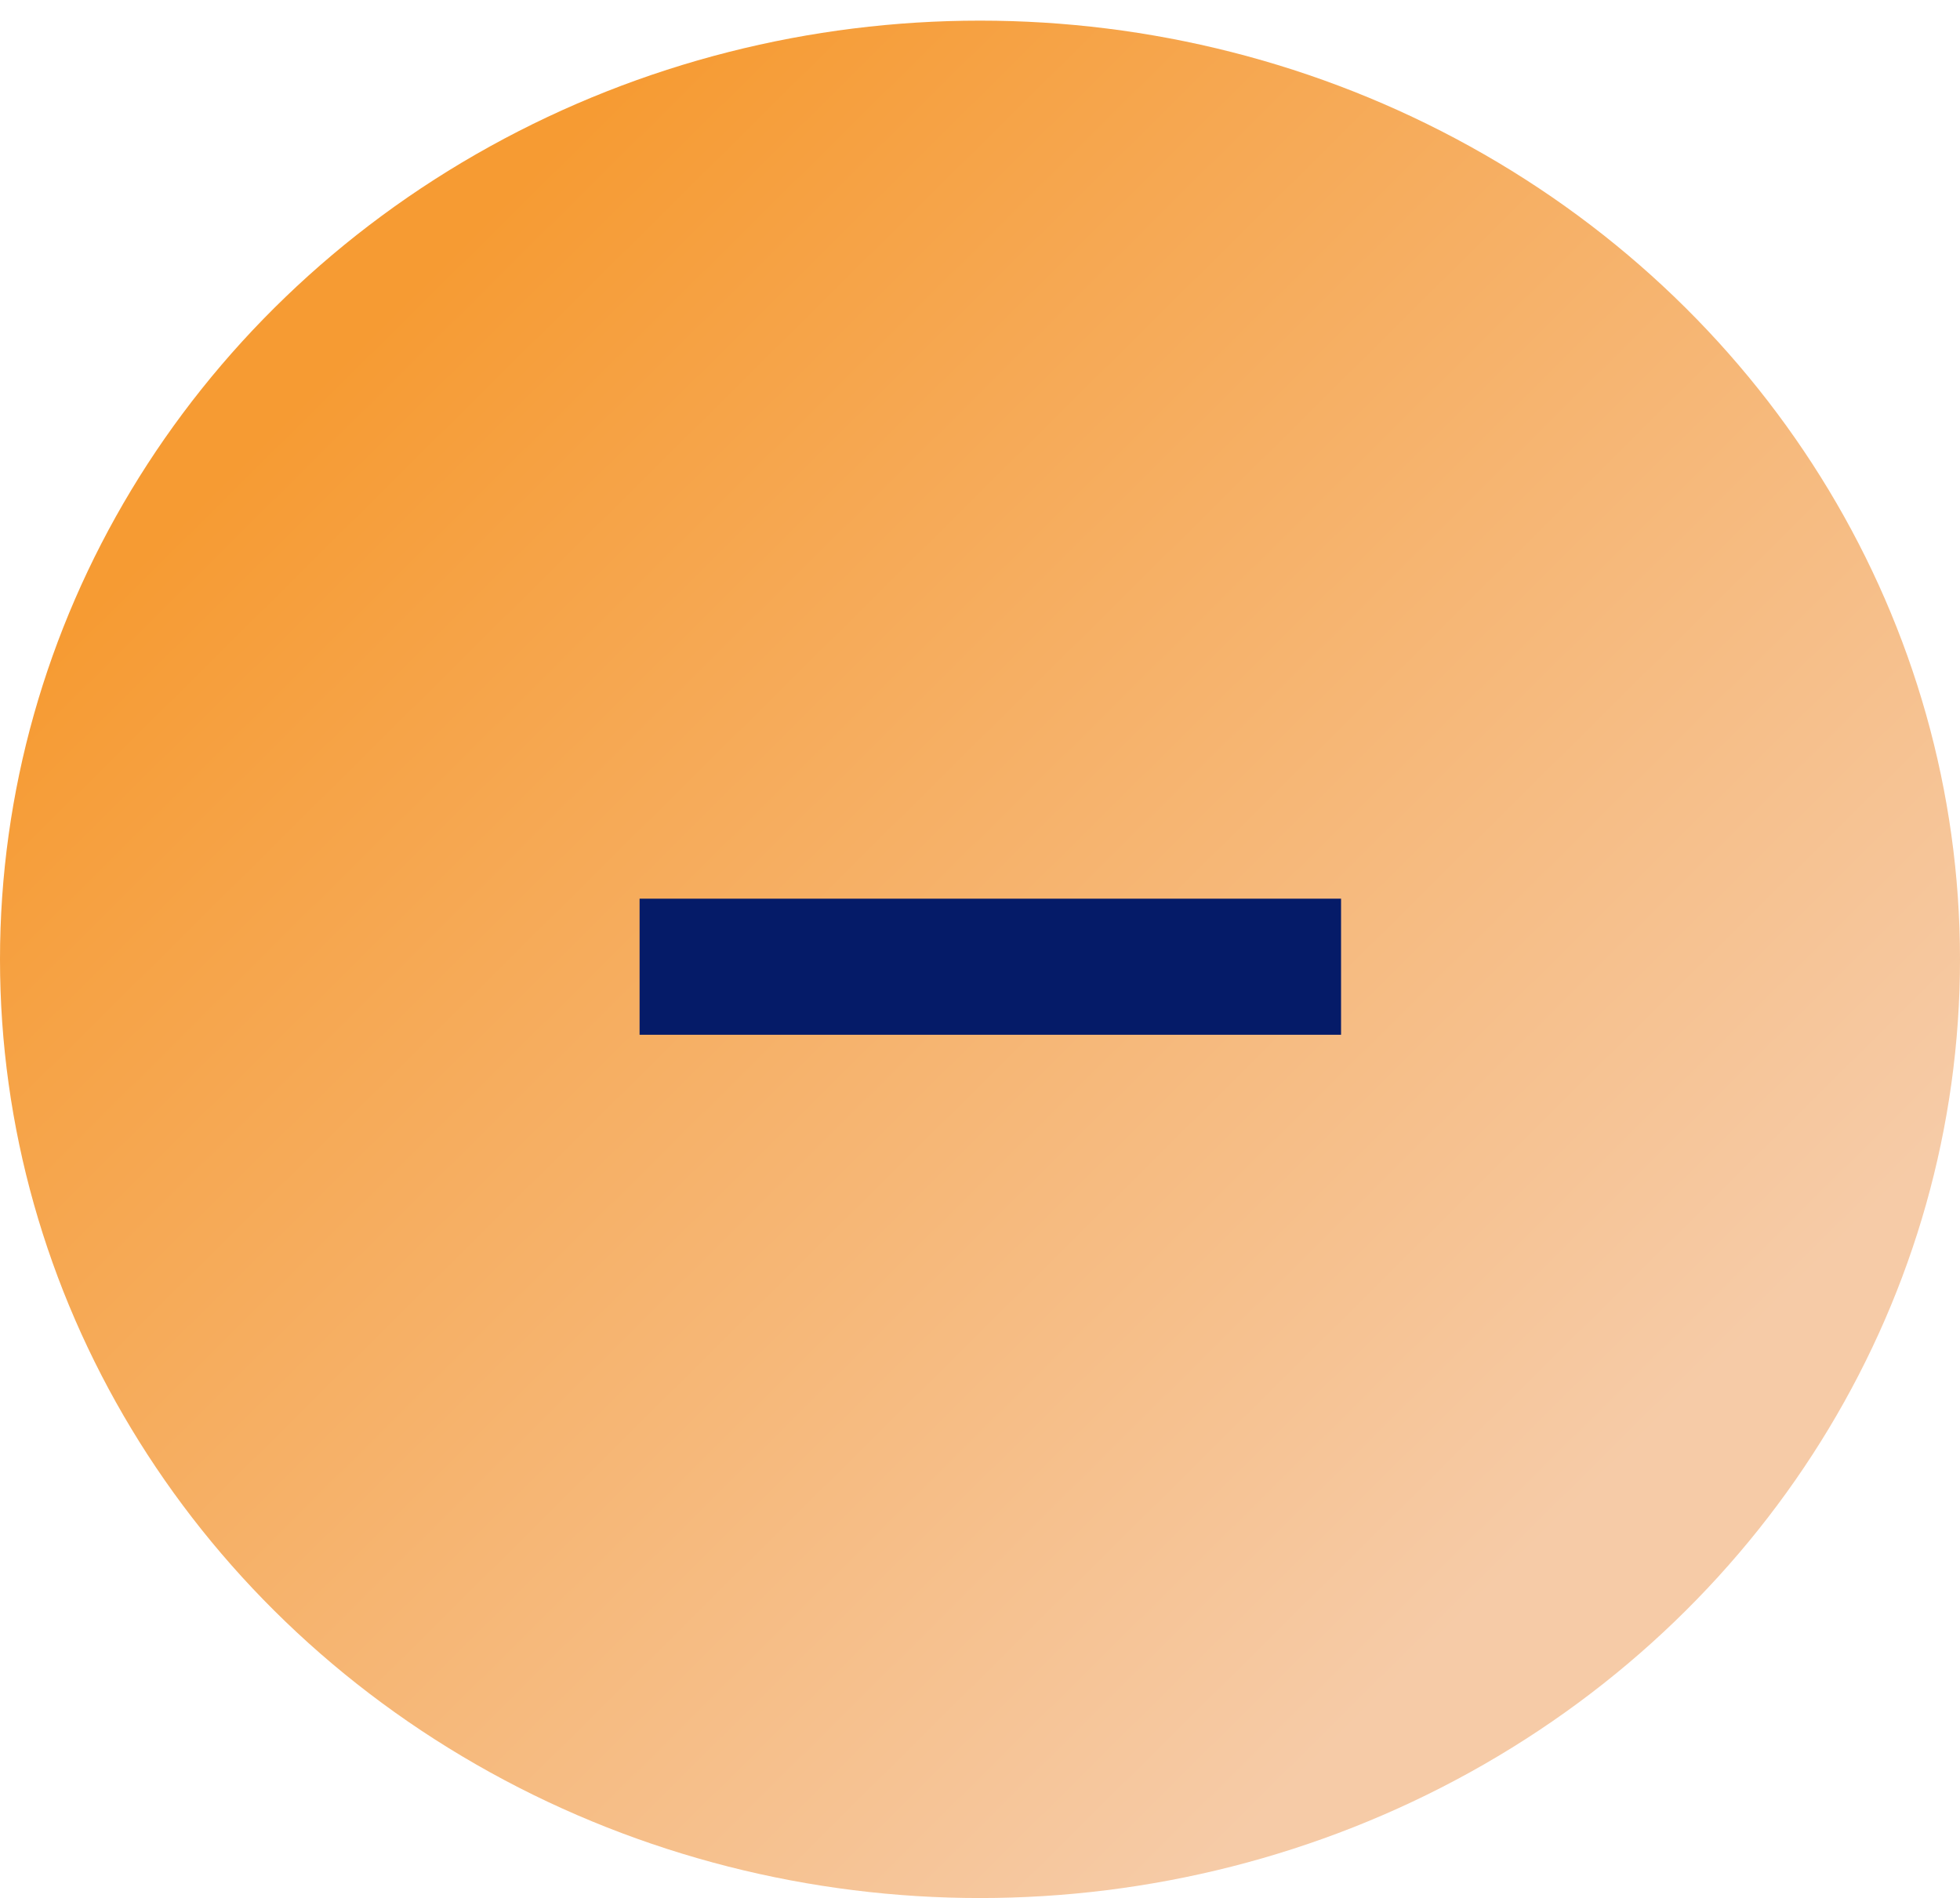 <?xml version="1.0" encoding="UTF-8"?> <svg xmlns="http://www.w3.org/2000/svg" width="95" height="92" viewBox="0 0 95 92" fill="none"> <ellipse cx="47.5" cy="46.5" rx="47.5" ry="45.5" fill="url(#paint0_linear_29_617)"></ellipse> <path d="M31 50.156V43.56H65V50.156H31Z" fill="#051B68"></path> <defs> <linearGradient id="paint0_linear_29_617" x1="22.5" y1="11.5" x2="80" y2="69.5" gradientUnits="userSpaceOnUse"> <stop stop-color="#F69B33"></stop> <stop offset="1" stop-color="#F6CBA7"></stop> </linearGradient> </defs> </svg> 